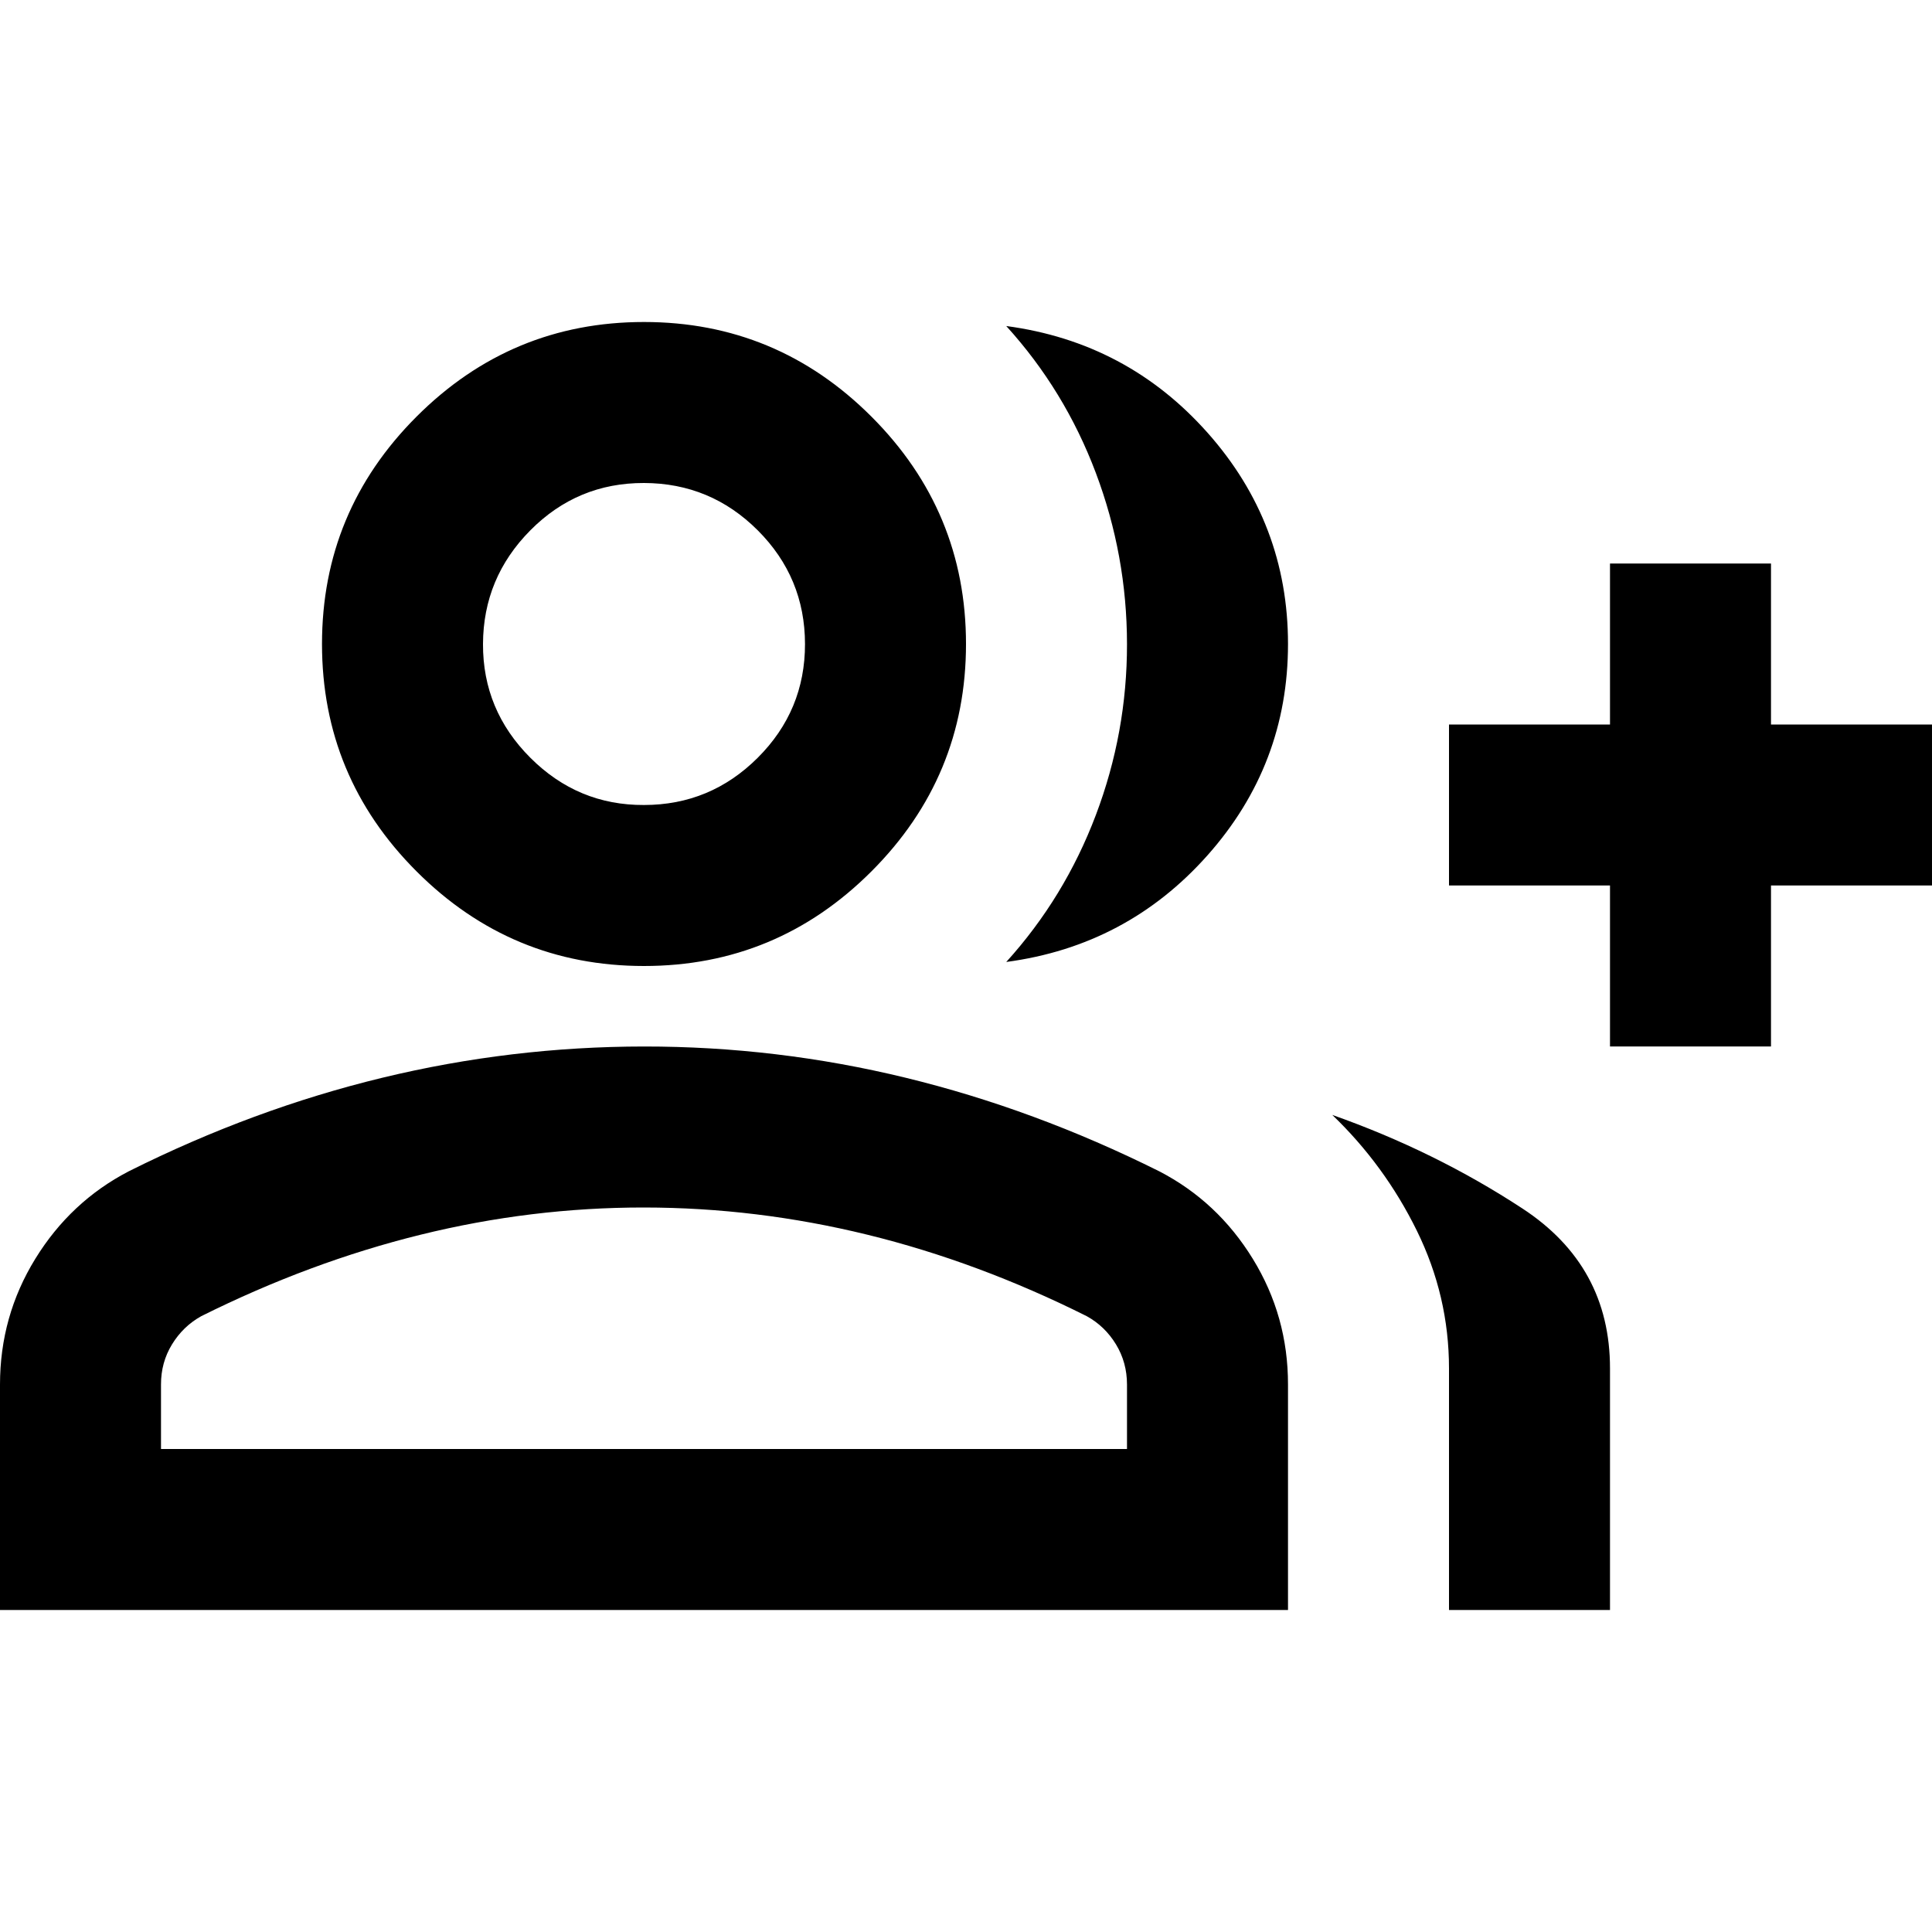 <svg xmlns="http://www.w3.org/2000/svg" width="32" height="32" viewBox="0 0 24 24"><!-- Icon from Material Symbols by Google - https://github.com/google/material-design-icons/blob/master/LICENSE --><path fill="currentColor" d="M12.5 11.95q.725-.8 1.113-1.825T14 8t-.387-2.125T12.5 4.05q1.5.2 2.5 1.325T16 8t-1 2.625t-2.5 1.325M18 20v-3q0-.9-.4-1.713t-1.05-1.437q1.275.45 2.363 1.163T20 17v3zm2-7v-2h-2V9h2V7h2v2h2v2h-2v2zM8 12q-1.65 0-2.825-1.175T4 8t1.175-2.825T8 4t2.825 1.175T12 8t-1.175 2.825T8 12m-8 8v-2.8q0-.85.438-1.562T1.6 14.55q1.55-.775 3.15-1.162T8 13t3.25.388t3.15 1.162q.725.375 1.163 1.088T16 17.2V20zm8-10q.825 0 1.413-.587T10 8t-.587-1.412T8 6t-1.412.588T6 8t.588 1.413T8 10m-6 8h12v-.8q0-.275-.137-.5t-.363-.35q-1.35-.675-2.725-1.012T8 15t-2.775.338T2.5 16.35q-.225.125-.363.35T2 17.2zm6 0"/></svg>